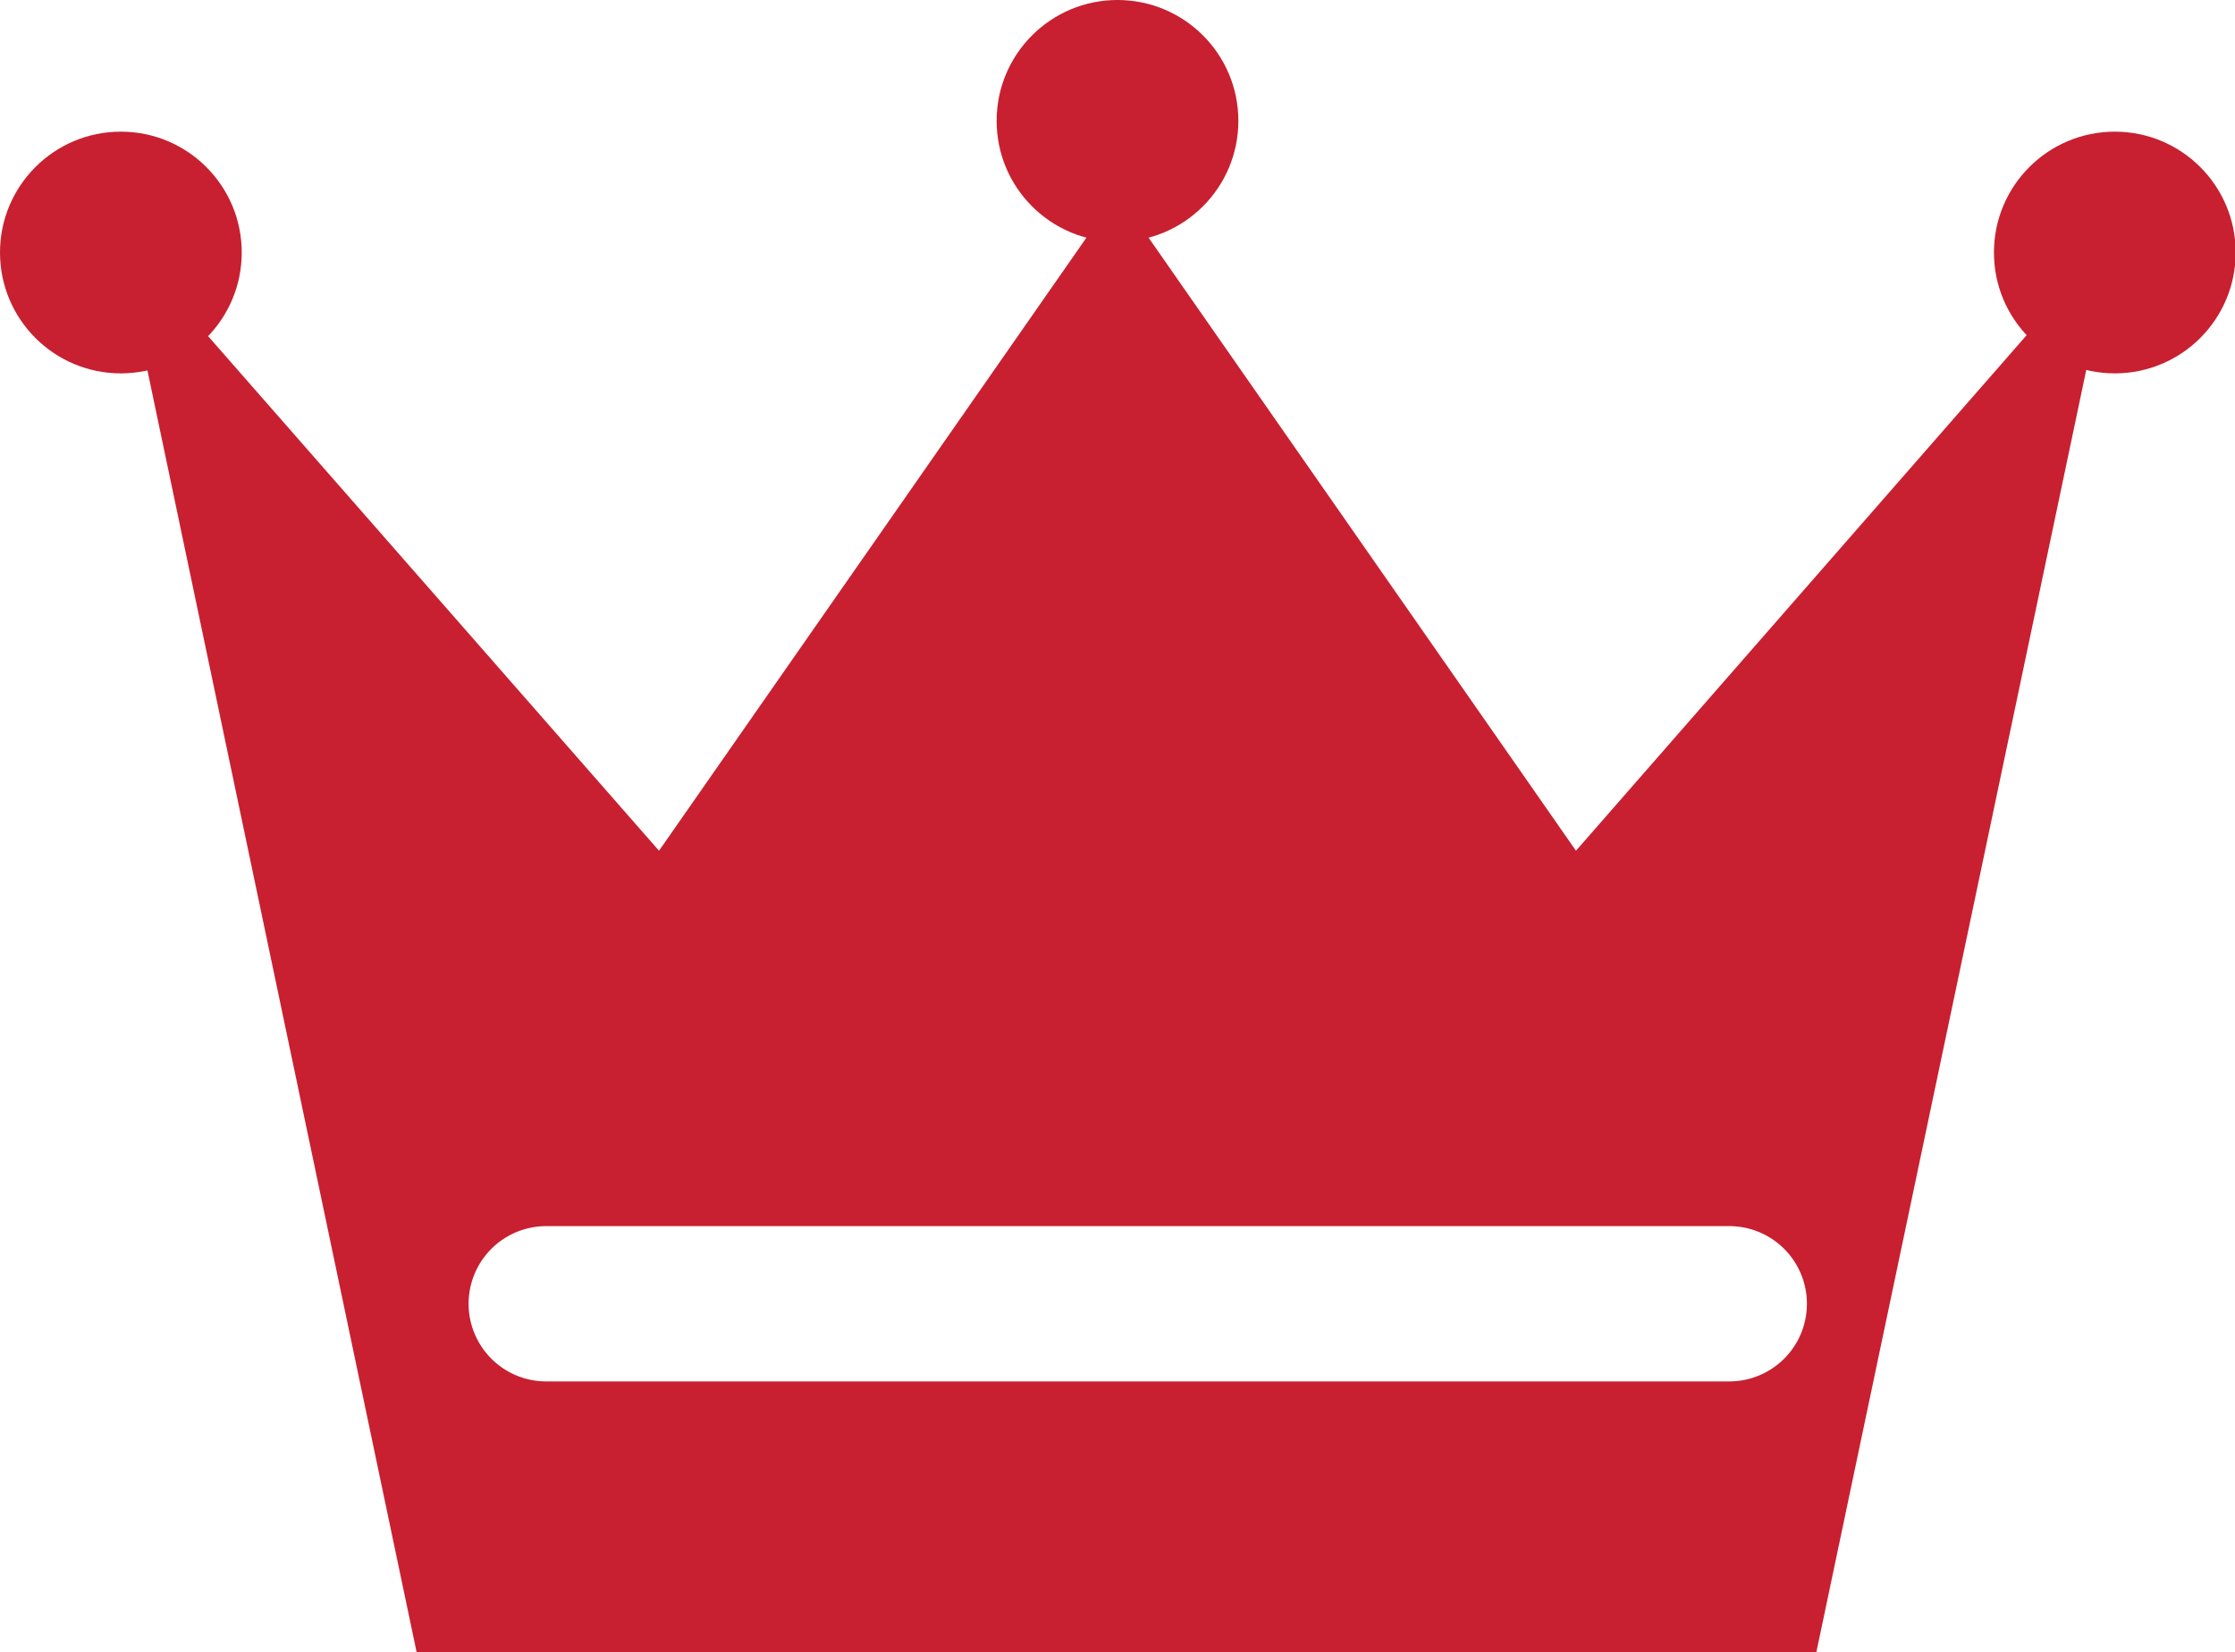 <svg id="Layer_1" data-name="Layer 1" xmlns="http://www.w3.org/2000/svg" viewBox="0 0 33.1 24.47"><defs><style>.cls-1{fill:#c82030;}</style></defs><circle class="cls-1" cx="1.79" cy="3.74" r="1.79"/><circle class="cls-1" cx="31.32" cy="3.74" r="1.79"/><circle class="cls-1" cx="16.55" cy="1.79" r="1.79"/><path class="cls-1" d="M23.34,12.6,16.55,2.86,9.76,12.6l-8-9.13,4.41,21H26.9l4.42-21Zm2.27,7.86H8.09a1.15,1.15,0,1,1,0-2.3H25.61a1.15,1.15,0,1,1,0,2.3Z"/></svg>